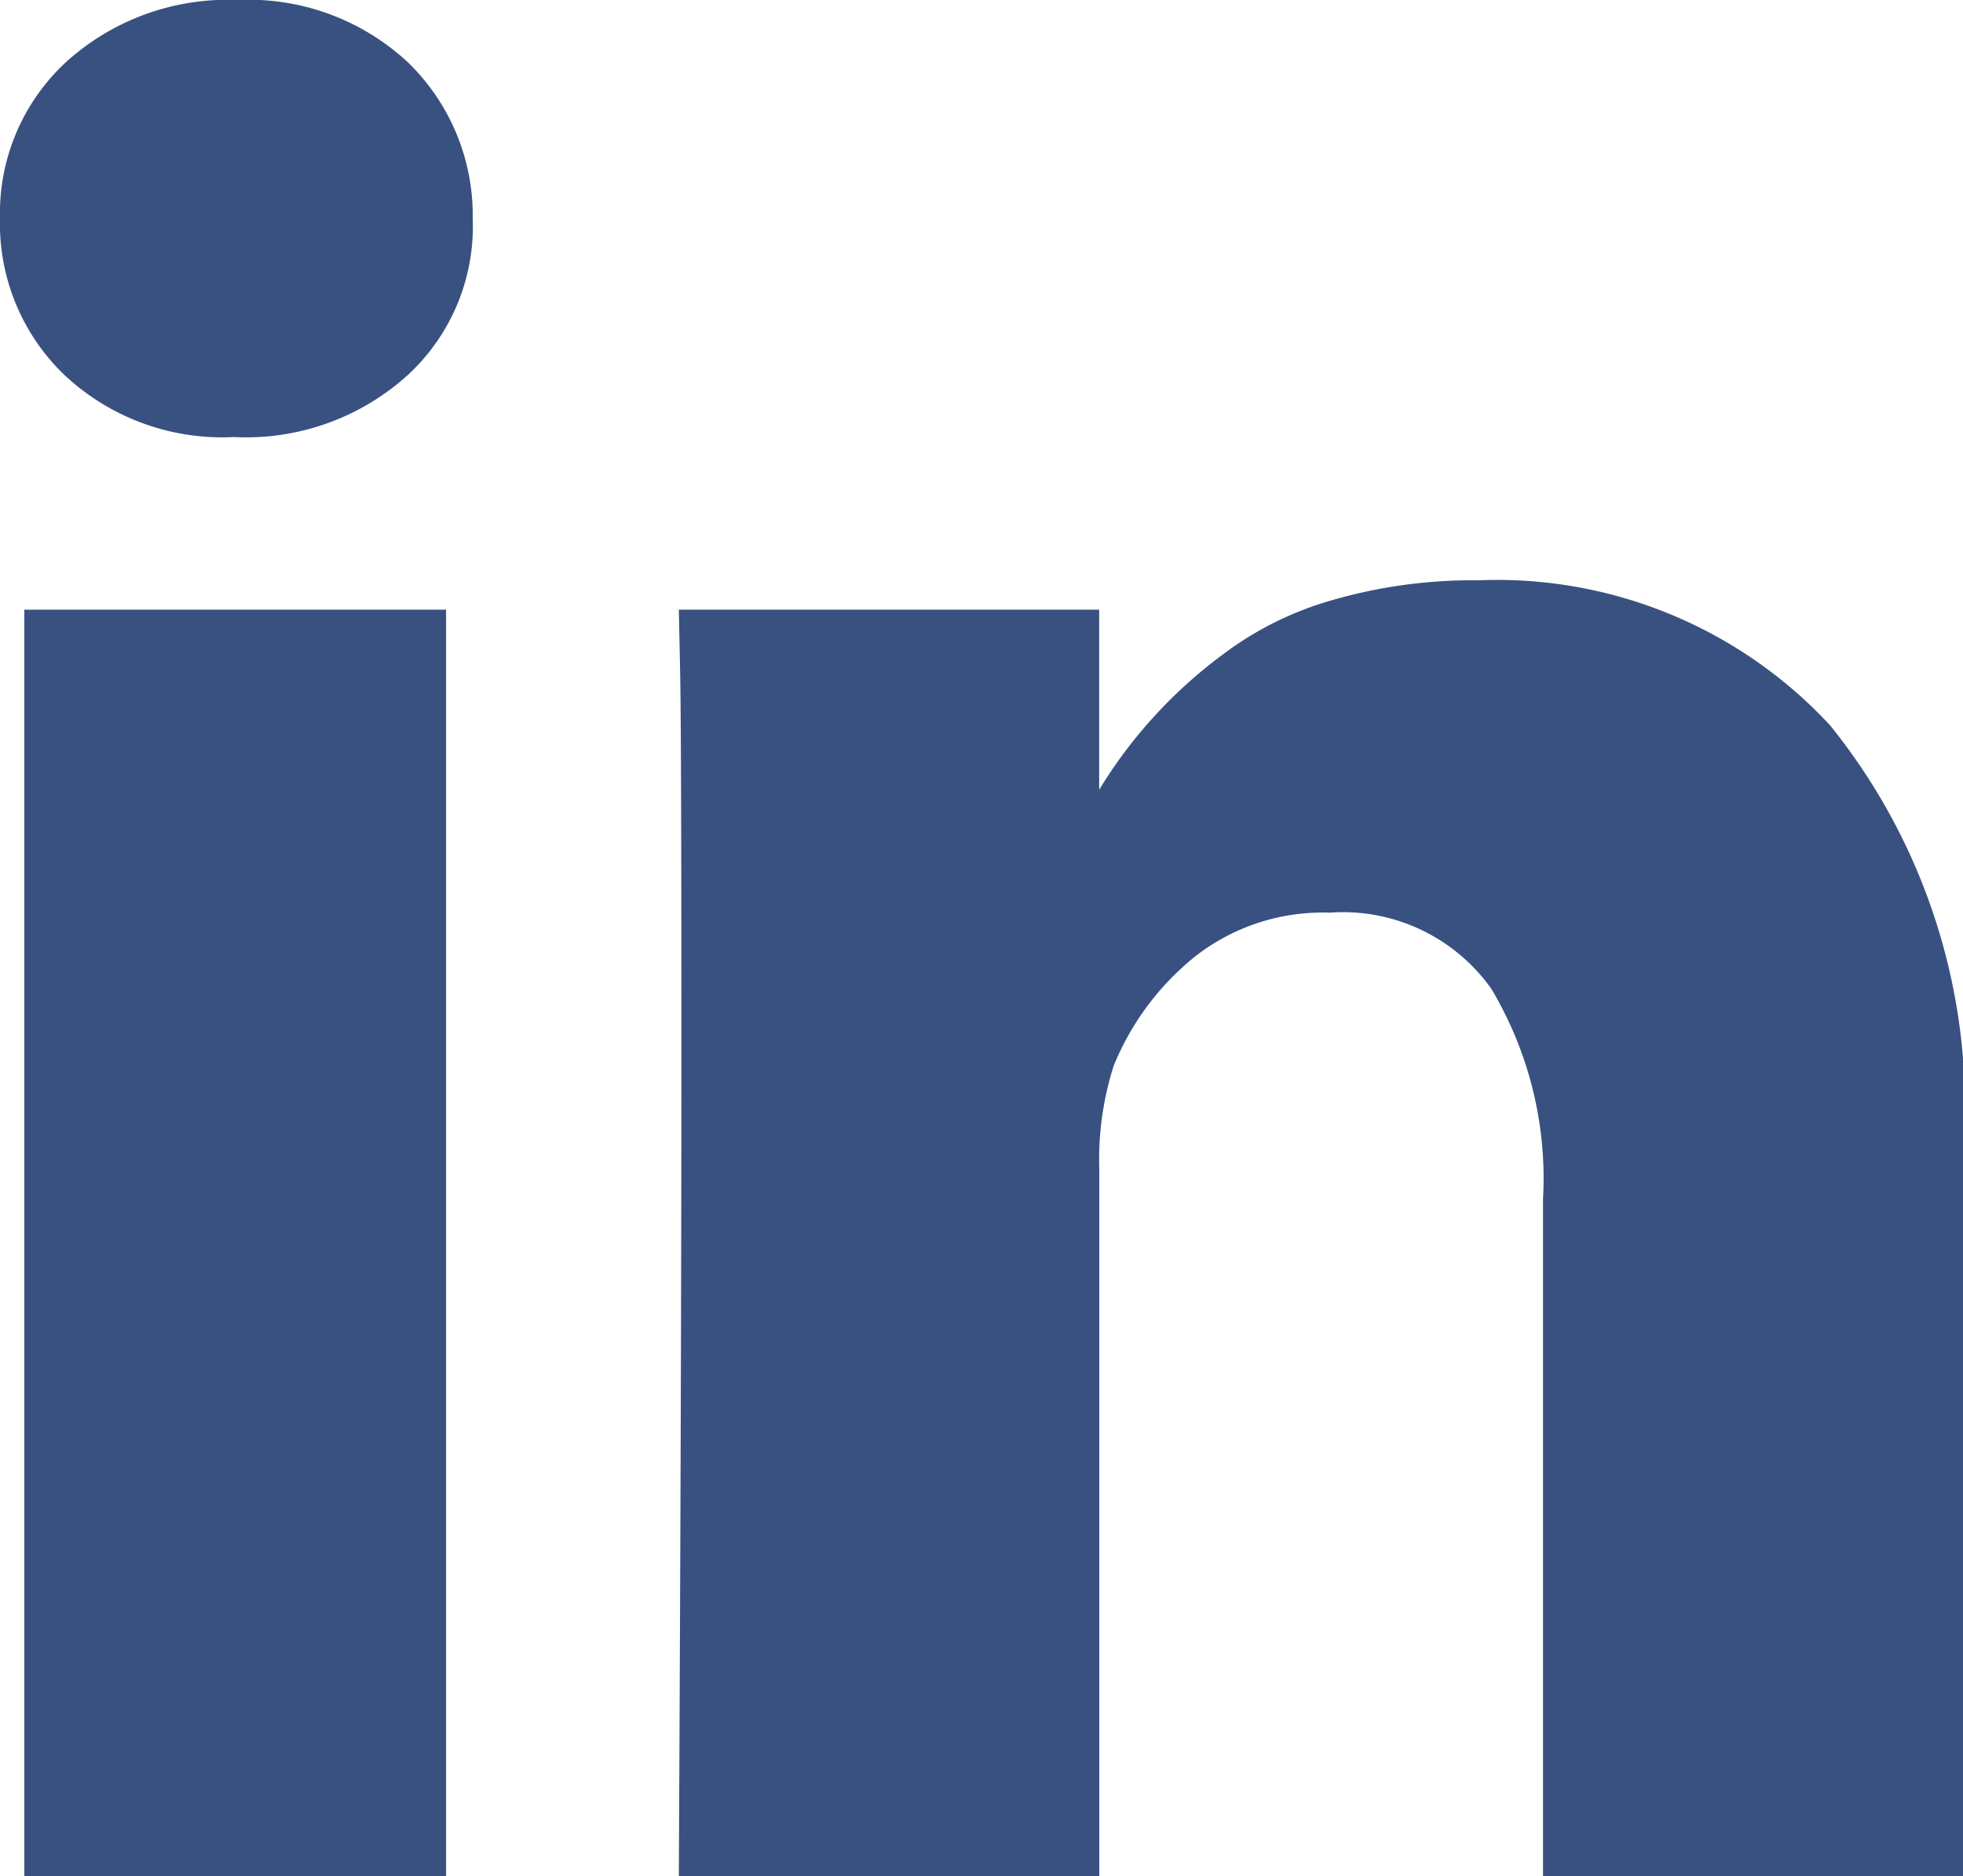 <svg id="linkedin-letters" xmlns="http://www.w3.org/2000/svg" width="27.46" height="26.244" viewBox="0 0 27.46 26.244">
  <g id="Group_6" data-name="Group 6" transform="translate(0 0)">
    <rect id="Rectangle_22" data-name="Rectangle 22" width="5.9" height="17.716" transform="translate(0.34 8.528)" fill="#385180"/>
    <path id="Path_97" data-name="Path 97" d="M167.705,141.36a6.349,6.349,0,0,0-4.916-2.029,7.086,7.086,0,0,0-2.047.277,4.645,4.645,0,0,0-1.555.778,6.66,6.66,0,0,0-1.707,1.875v-2.519H151.6l.018.858q.018.858.018,5.292t-.036,11.567h5.882v-9.886a4.317,4.317,0,0,1,.2-1.448,3.8,3.8,0,0,1,1.135-1.528,2.894,2.894,0,0,1,1.886-.617,2.544,2.544,0,0,1,2.262,1.064,5.172,5.172,0,0,1,.724,2.941v9.475h5.882V147.3A8.512,8.512,0,0,0,167.705,141.36Z" transform="translate(-142.104 -131.214)" fill="#385180"/>
    <path id="Path_98" data-name="Path 98" d="M3.325,9.708a3.366,3.366,0,0,0-2.4.867A2.879,2.879,0,0,0,0,12.765a2.93,2.93,0,0,0,.894,2.181,3.226,3.226,0,0,0,2.36.876h.036a3.368,3.368,0,0,0,2.423-.876,2.83,2.83,0,0,0,.9-2.181,2.982,2.982,0,0,0-.912-2.19A3.269,3.269,0,0,0,3.325,9.708Z" transform="translate(0 -9.708)" fill="#385180"/>
  </g>
</svg>
